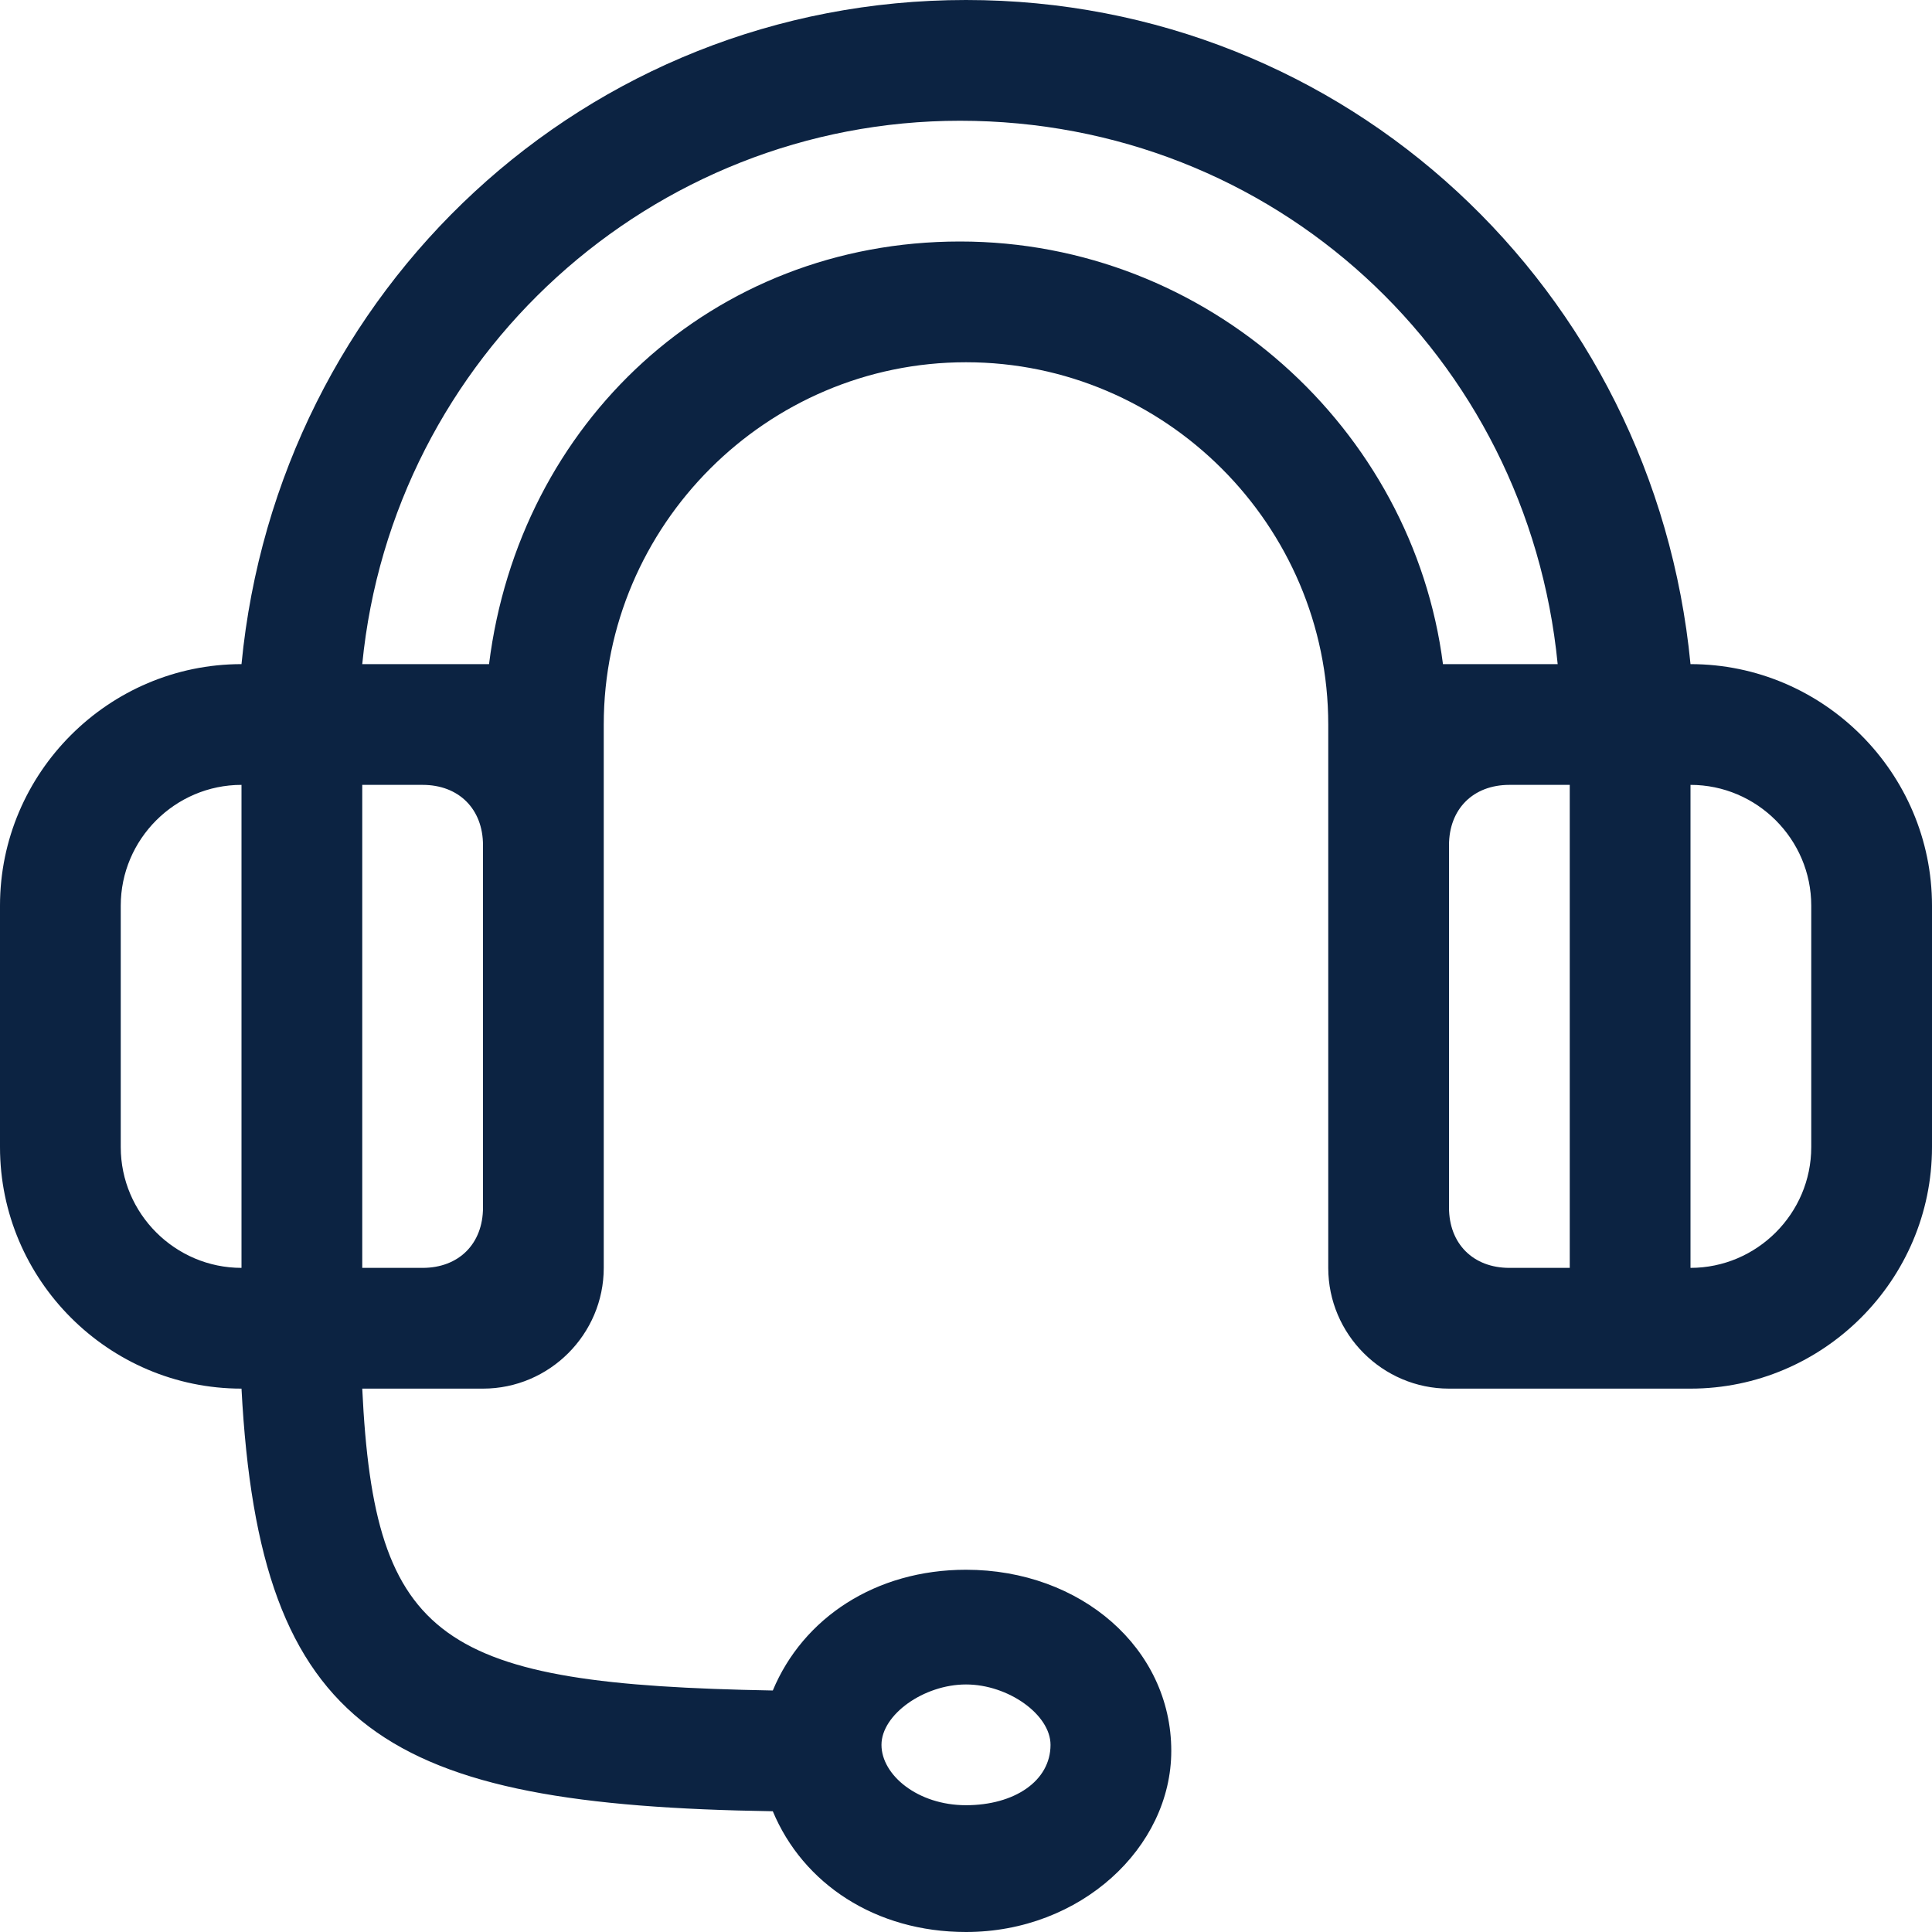 <?xml version="1.0" encoding="utf-8"?>
<!-- Generator: Adobe Illustrator 25.2.1, SVG Export Plug-In . SVG Version: 6.00 Build 0)  -->
<svg version="1.1" id="Responsive_Icons" xmlns="http://www.w3.org/2000/svg" xmlns:xlink="http://www.w3.org/1999/xlink" x="0px"
	 y="0px" viewBox="0 0 32 32" style="enable-background:new 0 0 32 32;" xml:space="preserve">
<style type="text/css">
	.st0{fill:#0C2342;}
</style>
<path class="st0" d="M28,11L28,11C27.4,4.8,22.3,0,16,0S4.6,4.8,4,11l0,0c-2.2,0-4,1.8-4,4v4c0,2.2,1.8,4,4,4l0,0
	c0.3,5.7,2.4,6.9,8.8,7c0.5,1.2,1.7,2,3.2,2c1.9,0,3.4-1.4,3.4-3c0-1.7-1.5-3-3.4-3c-1.5,0-2.7,0.8-3.2,2c-5.5-0.1-6.6-0.8-6.8-5h2
	c1.1,0,2-0.9,2-2v-7v-1v-1c0-3.3,2.7-6,6-6s6,2.7,6,6v1v1v7c0,1.1,0.9,2,2,2h4c2.2,0,4-1.8,4-4v-4C32,12.8,30.2,11,28,11z M4,21
	c-1.1,0-2-0.9-2-2v-4c0-1.1,0.9-2,2-2V21z M16,27.9c0.7,0,1.4,0.5,1.4,1c0,0.6-0.6,1-1.4,1s-1.4-0.5-1.4-1S15.3,27.9,16,27.9z M8,20
	c0,0.6-0.4,1-1,1H6v-8l0,0h1c0.6,0,1,0.4,1,1V20z M23.9,11L23.9,11c-0.5-3.9-3.9-7-8-7s-7.3,3-7.8,7l0,0l0,0l0,0H6
	c0.5-5.1,4.8-9,9.9-9c5.2,0,9.4,3.9,9.9,9H23.9L23.9,11C24,11,24,11,23.9,11z M26,13v8h-1c-0.6,0-1-0.4-1-1v-6c0-0.6,0.4-1,1-1H26
	L26,13z M30,19c0,1.1-0.9,2-2,2v-8c1.1,0,2,0.9,2,2V19z"/>
</svg>
